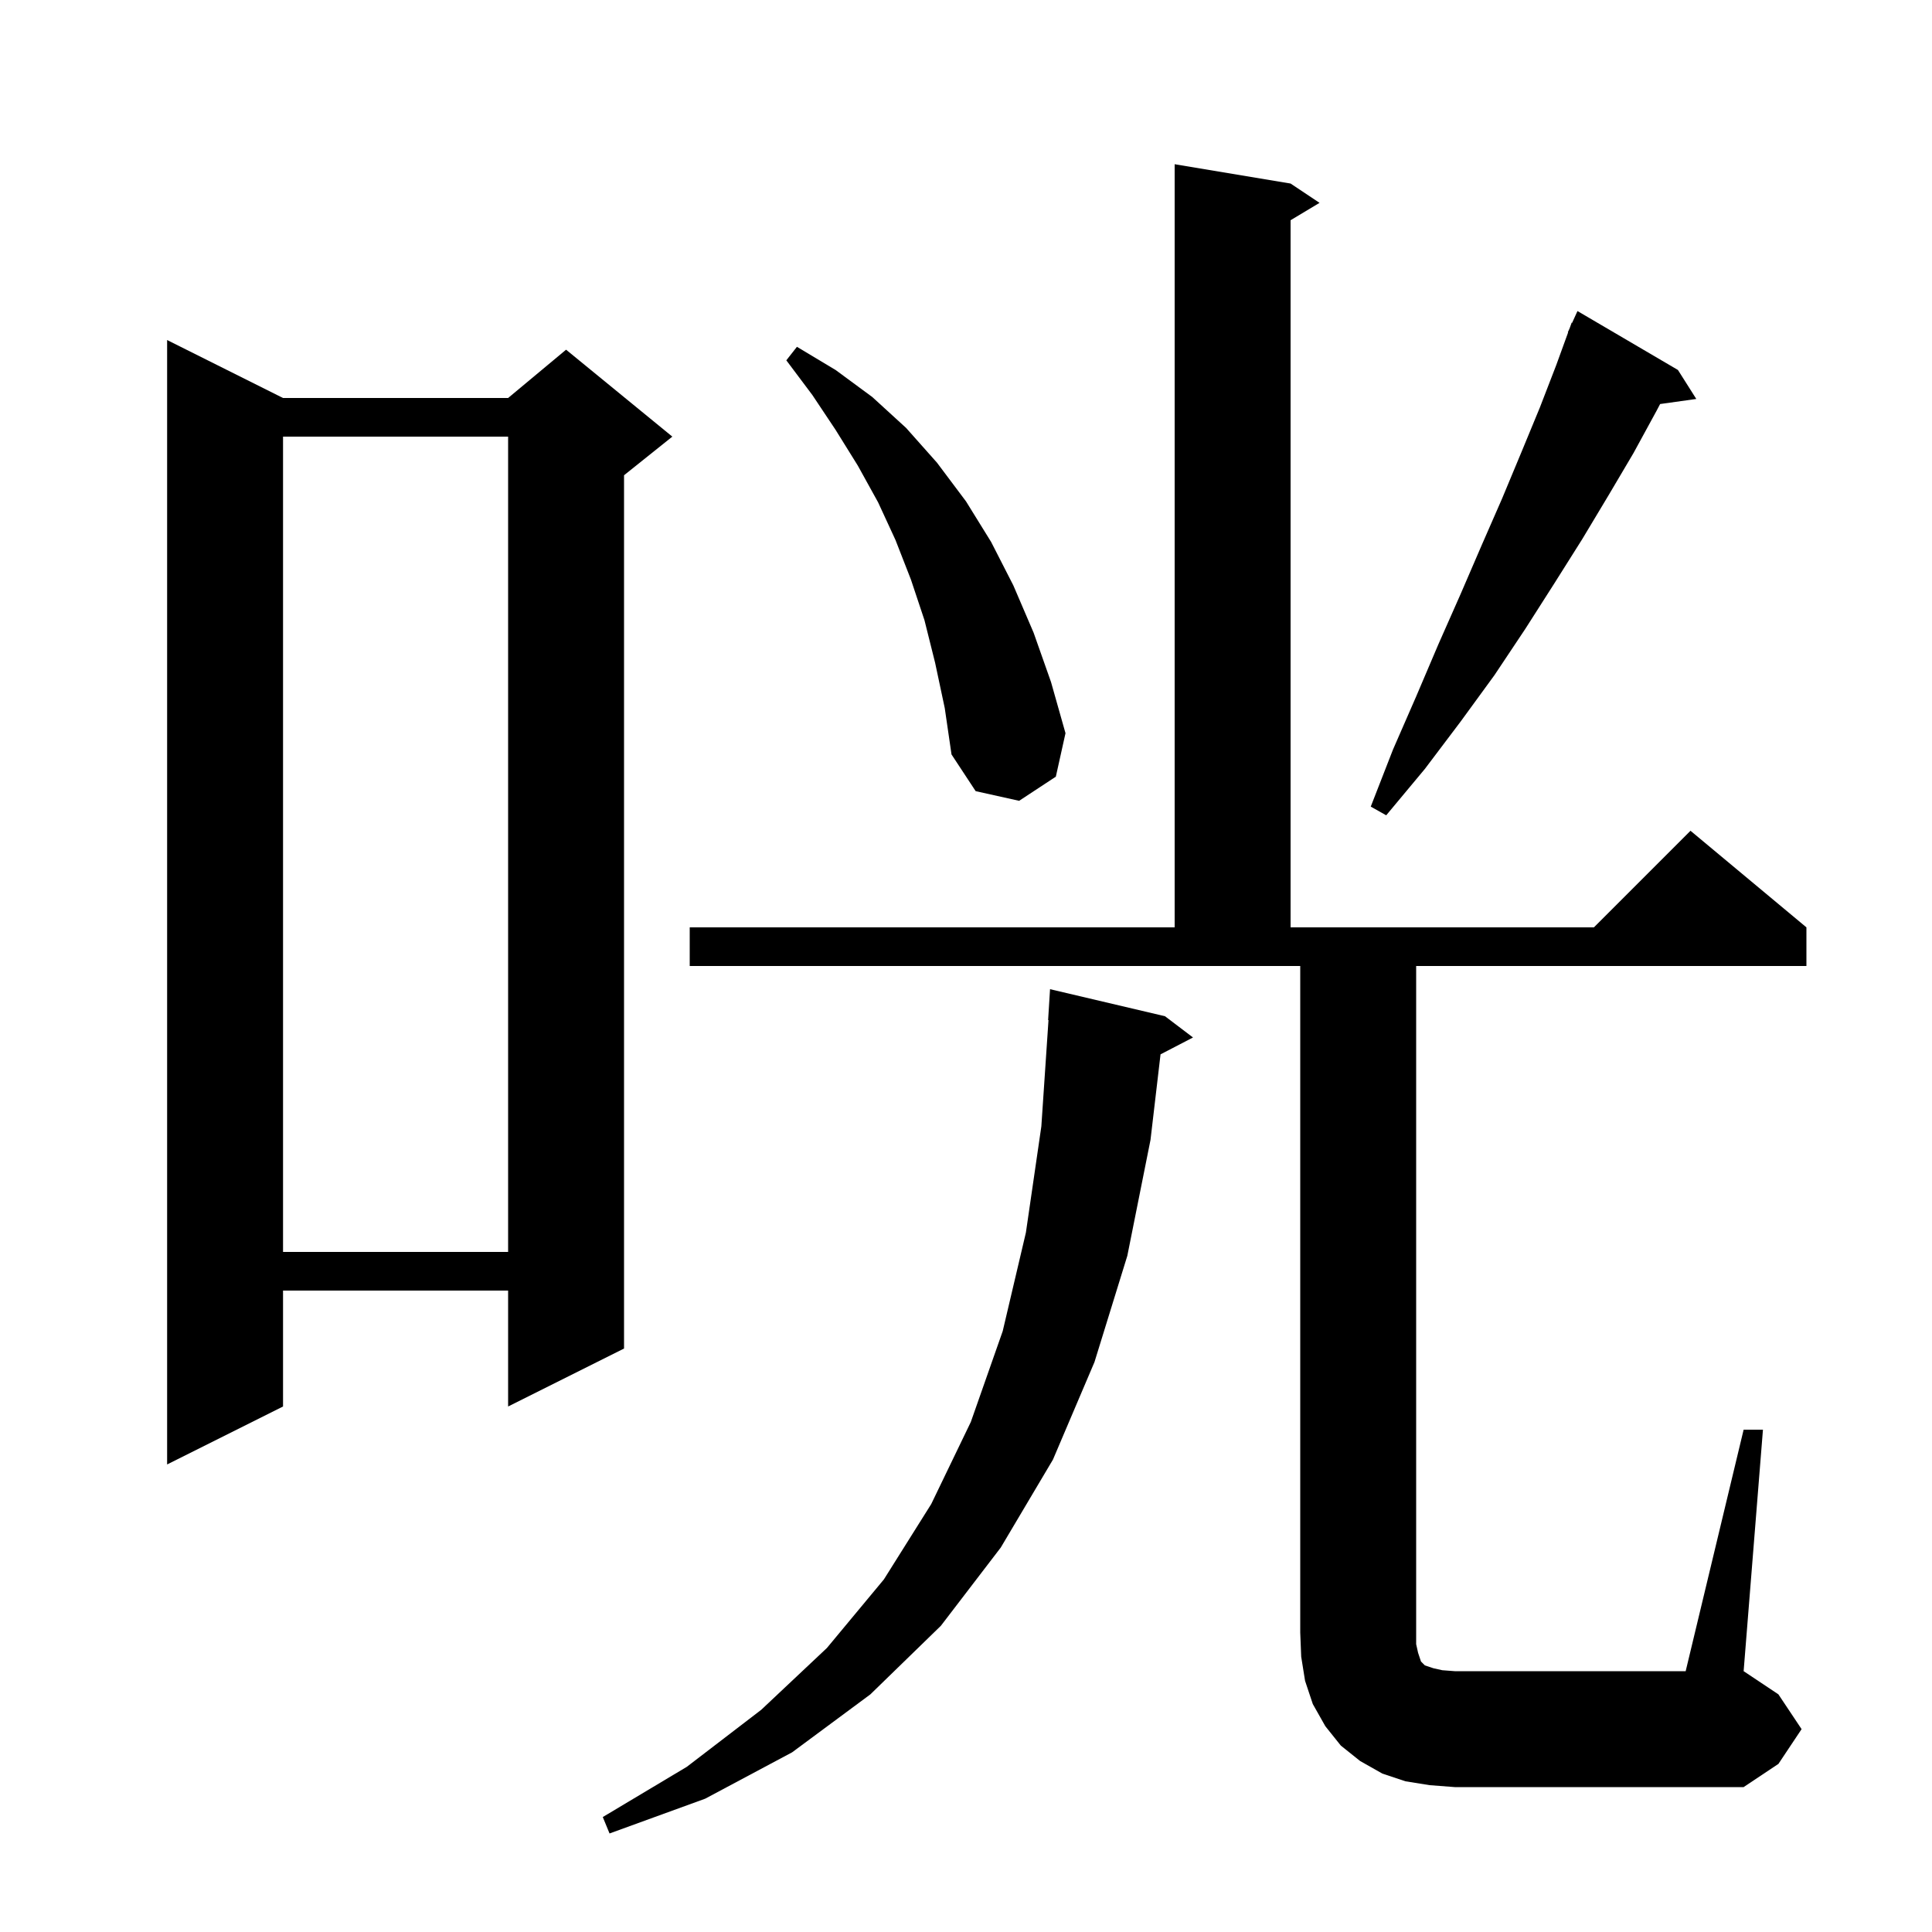 <svg xmlns="http://www.w3.org/2000/svg" xmlns:xlink="http://www.w3.org/1999/xlink" version="1.1" baseProfile="full" viewBox="0 0 200 200" width="200" height="200">
<g fill="black">
<path d="M 120.6 105.2 L 123.5 107.4 L 120.138 109.146 L 119.1 118.0 L 116.7 130.0 L 113.3 141.0 L 109.0 151.1 L 103.6 160.2 L 97.4 168.3 L 90.1 175.4 L 82.0 181.4 L 73.0 186.2 L 63.1 189.8 L 62.4 188.1 L 71.1 182.9 L 78.8 177.0 L 85.6 170.6 L 91.5 163.5 L 96.4 155.7 L 100.5 147.2 L 103.8 137.8 L 106.2 127.6 L 107.8 116.6 L 108.54 105.599 L 108.5 105.6 L 108.7 102.4 Z M 180.5 148.0 L 182.5 148.0 L 180.5 173.0 L 184.1 175.4 L 186.5 179.0 L 184.1 182.6 L 180.5 185.0 L 150.6 185.0 L 148.0 184.8 L 145.5 184.4 L 143.1 183.6 L 140.8 182.3 L 138.8 180.7 L 137.2 178.7 L 135.9 176.4 L 135.1 174.0 L 134.7 171.5 L 134.6 169.0 L 134.6 100.0 L 71.4 100.0 L 71.4 96.0 L 121.6 96.0 L 121.6 17.0 L 133.6 19.0 L 136.6 21.0 L 133.6 22.8 L 133.6 96.0 L 165.0 96.0 L 175.0 86.0 L 187.0 96.0 L 187.0 100.0 L 146.6 100.0 L 146.6 170.2 L 146.8 171.1 L 147.1 172.0 L 147.5 172.4 L 148.4 172.7 L 149.3 172.9 L 150.6 173.0 L 174.5 173.0 Z M 29.3 41.2 L 52.6 41.2 L 58.6 36.2 L 69.6 45.2 L 64.6 49.2 L 64.6 139.6 L 52.6 145.6 L 52.6 133.6 L 29.3 133.6 L 29.3 145.6 L 17.3 151.6 L 17.3 35.2 Z M 29.3 45.2 L 29.3 129.6 L 52.6 129.6 L 52.6 45.2 Z M 173.7 38.3 L 175.6 41.3 L 171.853 41.826 L 171.5 42.5 L 169.1 46.9 L 166.5 51.3 L 163.8 55.8 L 160.9 60.4 L 157.9 65.1 L 154.7 69.9 L 151.2 74.7 L 147.5 79.6 L 143.5 84.4 L 141.9 83.5 L 144.2 77.6 L 146.6 72.1 L 148.9 66.7 L 151.2 61.5 L 153.4 56.4 L 155.5 51.6 L 157.5 46.8 L 159.4 42.2 L 161.1 37.8 L 162.332 34.411 L 162.3 34.4 L 162.482 34.0 L 162.7 33.4 L 162.745 33.42 L 163.3 32.2 Z M 96.8 68.6 L 95.7 64.2 L 94.3 60.0 L 92.7 55.9 L 90.9 52.0 L 88.8 48.2 L 86.5 44.5 L 84.1 40.9 L 81.4 37.3 L 82.5 35.9 L 86.5 38.3 L 90.3 41.1 L 93.8 44.3 L 97.0 47.9 L 100.0 51.9 L 102.6 56.1 L 104.9 60.6 L 107.0 65.5 L 108.8 70.6 L 110.3 75.9 L 109.3 80.4 L 105.5 82.9 L 101.0 81.9 L 98.5 78.1 L 97.8 73.3 Z " />
</g>
</svg>
